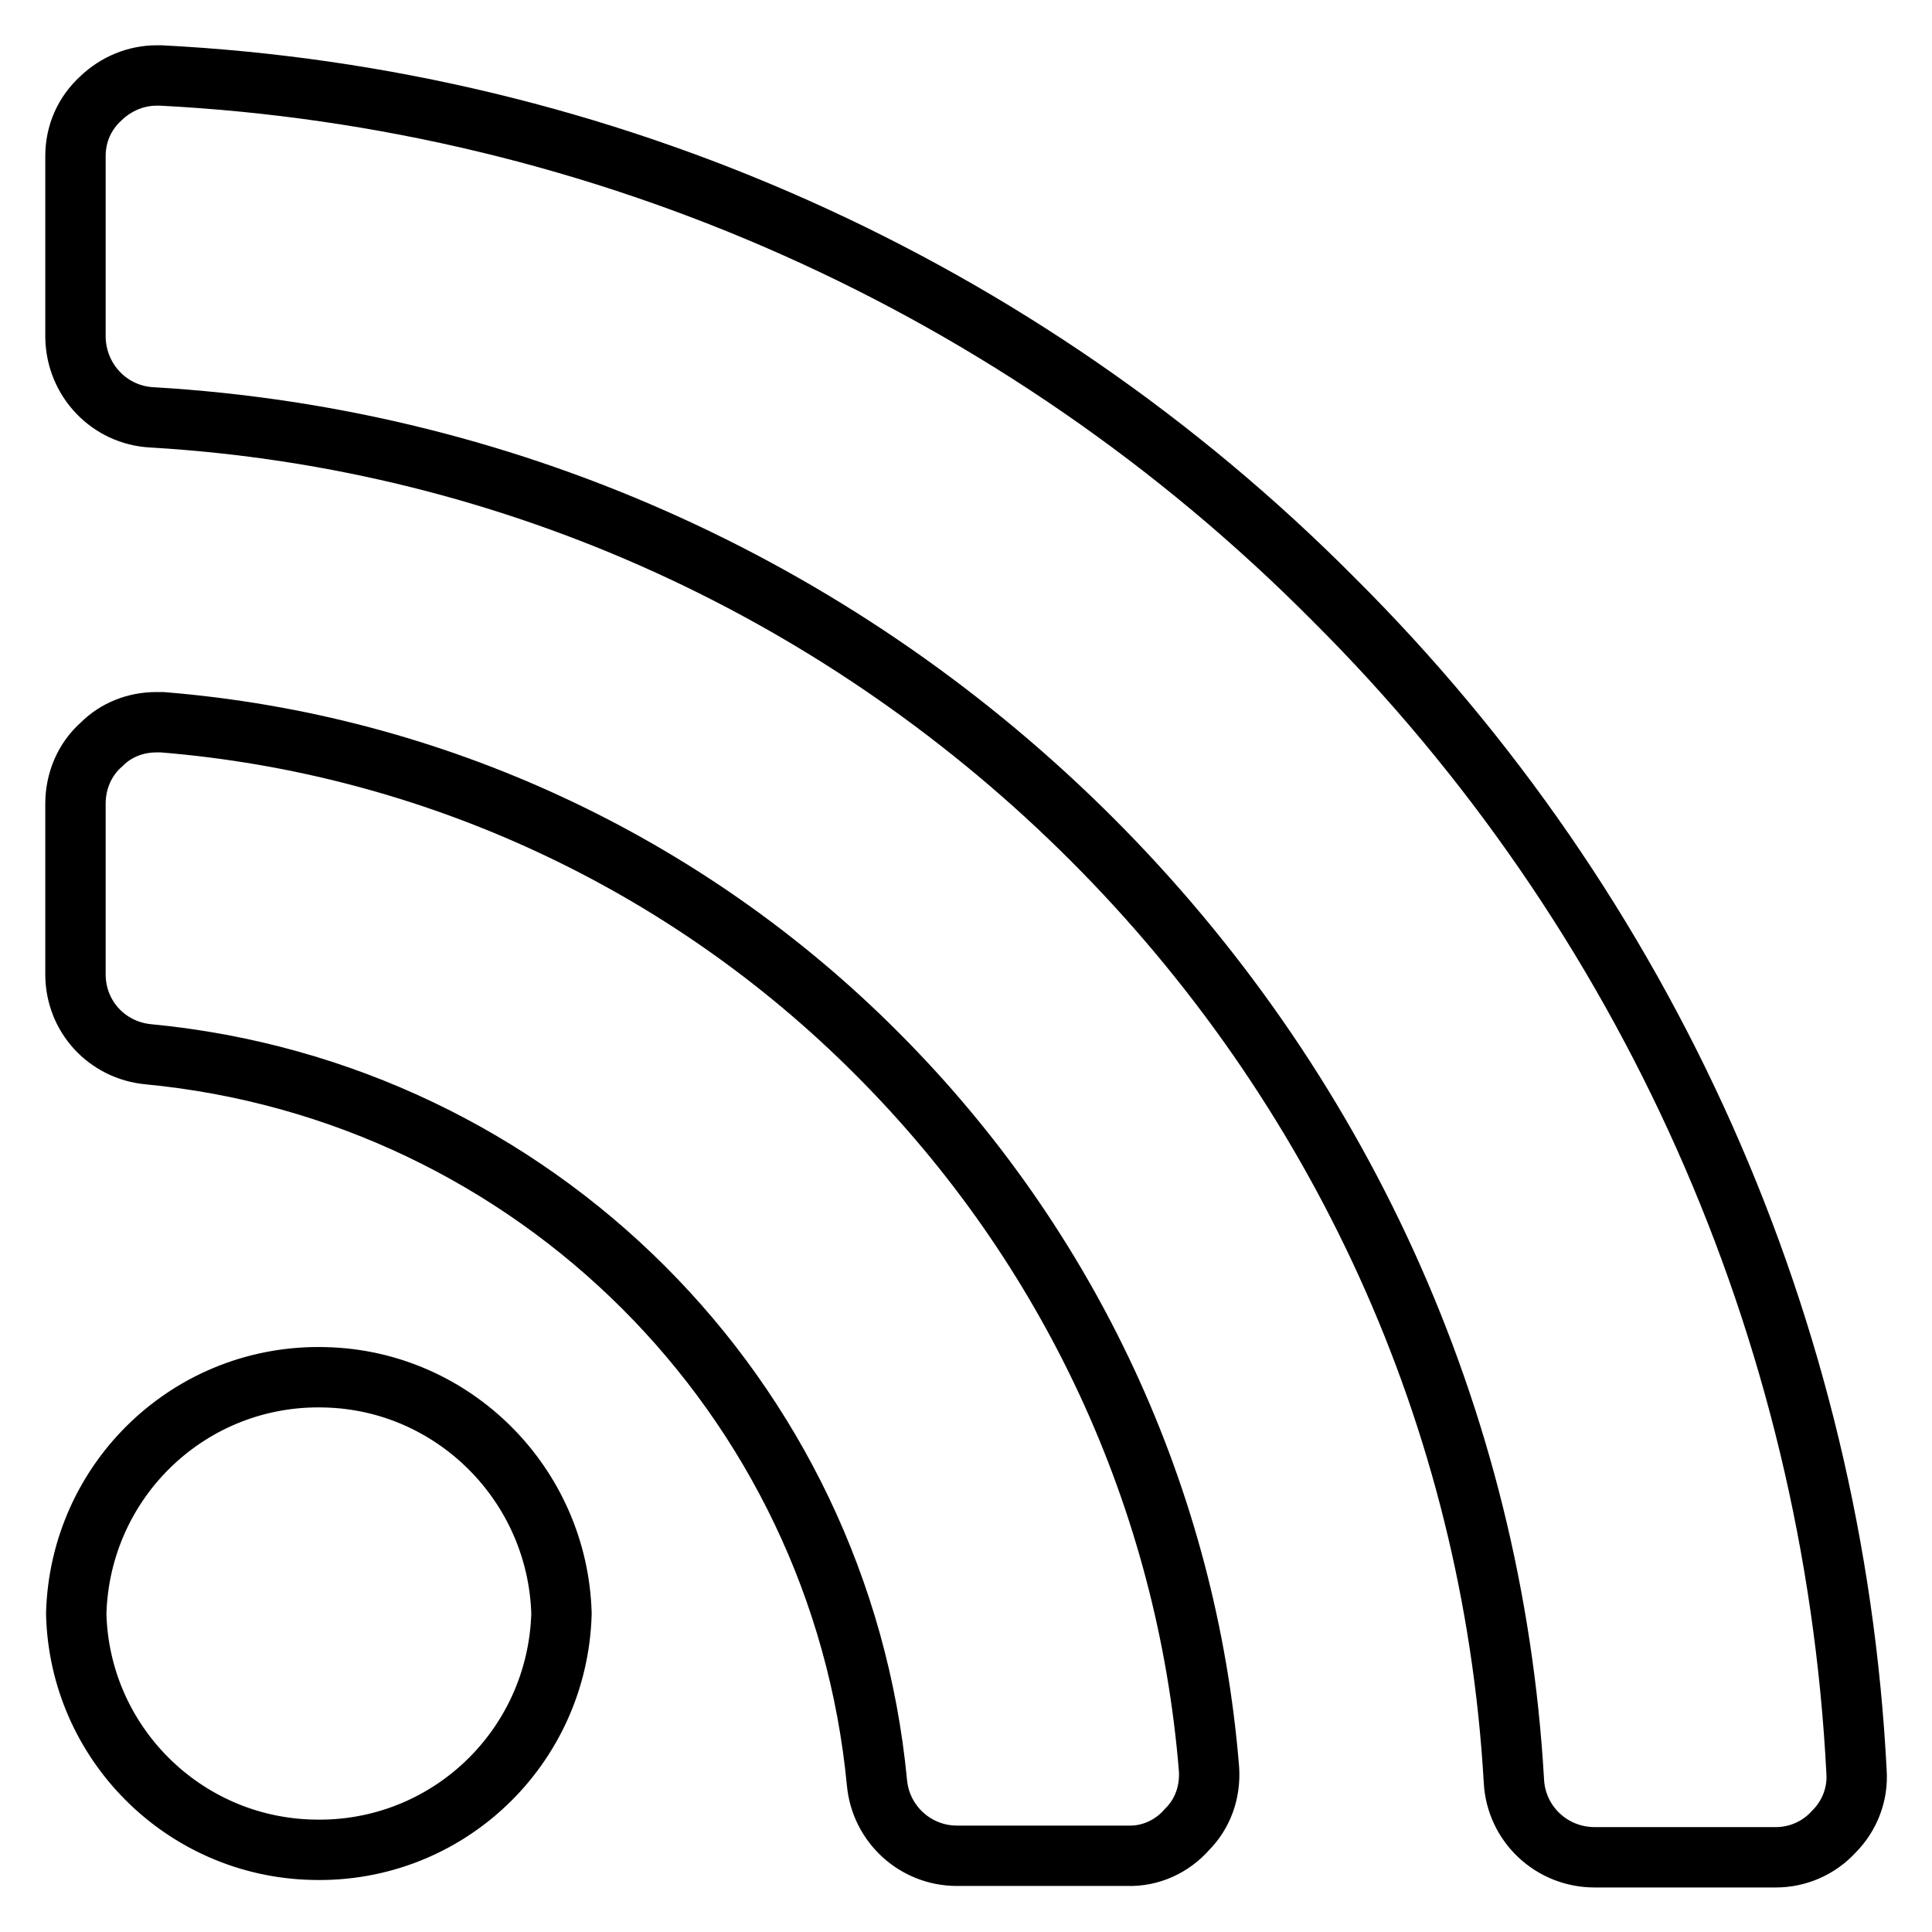 <?xml version="1.0" encoding="utf-8"?>
<!-- Svg Vector Icons : http://www.onlinewebfonts.com/icon -->
<!DOCTYPE svg PUBLIC "-//W3C//DTD SVG 1.1//EN" "http://www.w3.org/Graphics/SVG/1.1/DTD/svg11.dtd">
<svg version="1.1" xmlns="http://www.w3.org/2000/svg" xmlns:xlink="http://www.w3.org/1999/xlink" x="0px" y="0px" viewBox="0 0 256 256" enable-background="new 0 0 256 256" xml:space="preserve">
<g> <path stroke-width="8" fill-opacity="0" stroke="#000000"  d="M74.4,213.8c-0.5,17.8-15.2,31.8-33,31.3c-17.1-0.4-30.9-14.2-31.3-31.3c0.5-17.8,15.2-31.8,33-31.3 C60.1,182.9,73.9,196.7,74.4,213.8z M160.2,234.4c0.2,3-0.8,5.9-2.9,8c-2,2.3-4.9,3.6-7.9,3.5h-22.6c-5.5,0-10.1-4.2-10.6-9.7 c-4.9-51.2-45.4-91.6-96.5-96.5c-5.5-0.5-9.7-5-9.7-10.6v-22.6c0-3,1.2-5.9,3.5-7.9c1.9-1.9,4.5-2.9,7.2-2.9h0.8 c35.8,2.9,69.4,18.5,94.7,43.9C141.7,165.1,157.3,198.6,160.2,234.4L160.2,234.4z M246,234.8c0.2,2.9-0.9,5.8-3,7.9 c-2,2.2-4.8,3.4-7.7,3.4h-24c-5.7,0-10.4-4.4-10.7-10.1C195,138.6,117.4,61,20.1,55.3c-5.6-0.3-10-4.9-10.1-10.6v-24 c0-3,1.2-5.7,3.4-7.7c2-1.9,4.6-3,7.4-3h0.5c58.6,3,114,27.7,155.4,69.4C218.3,120.8,243,176.1,246,234.8L246,234.8z"/></g>
</svg>
